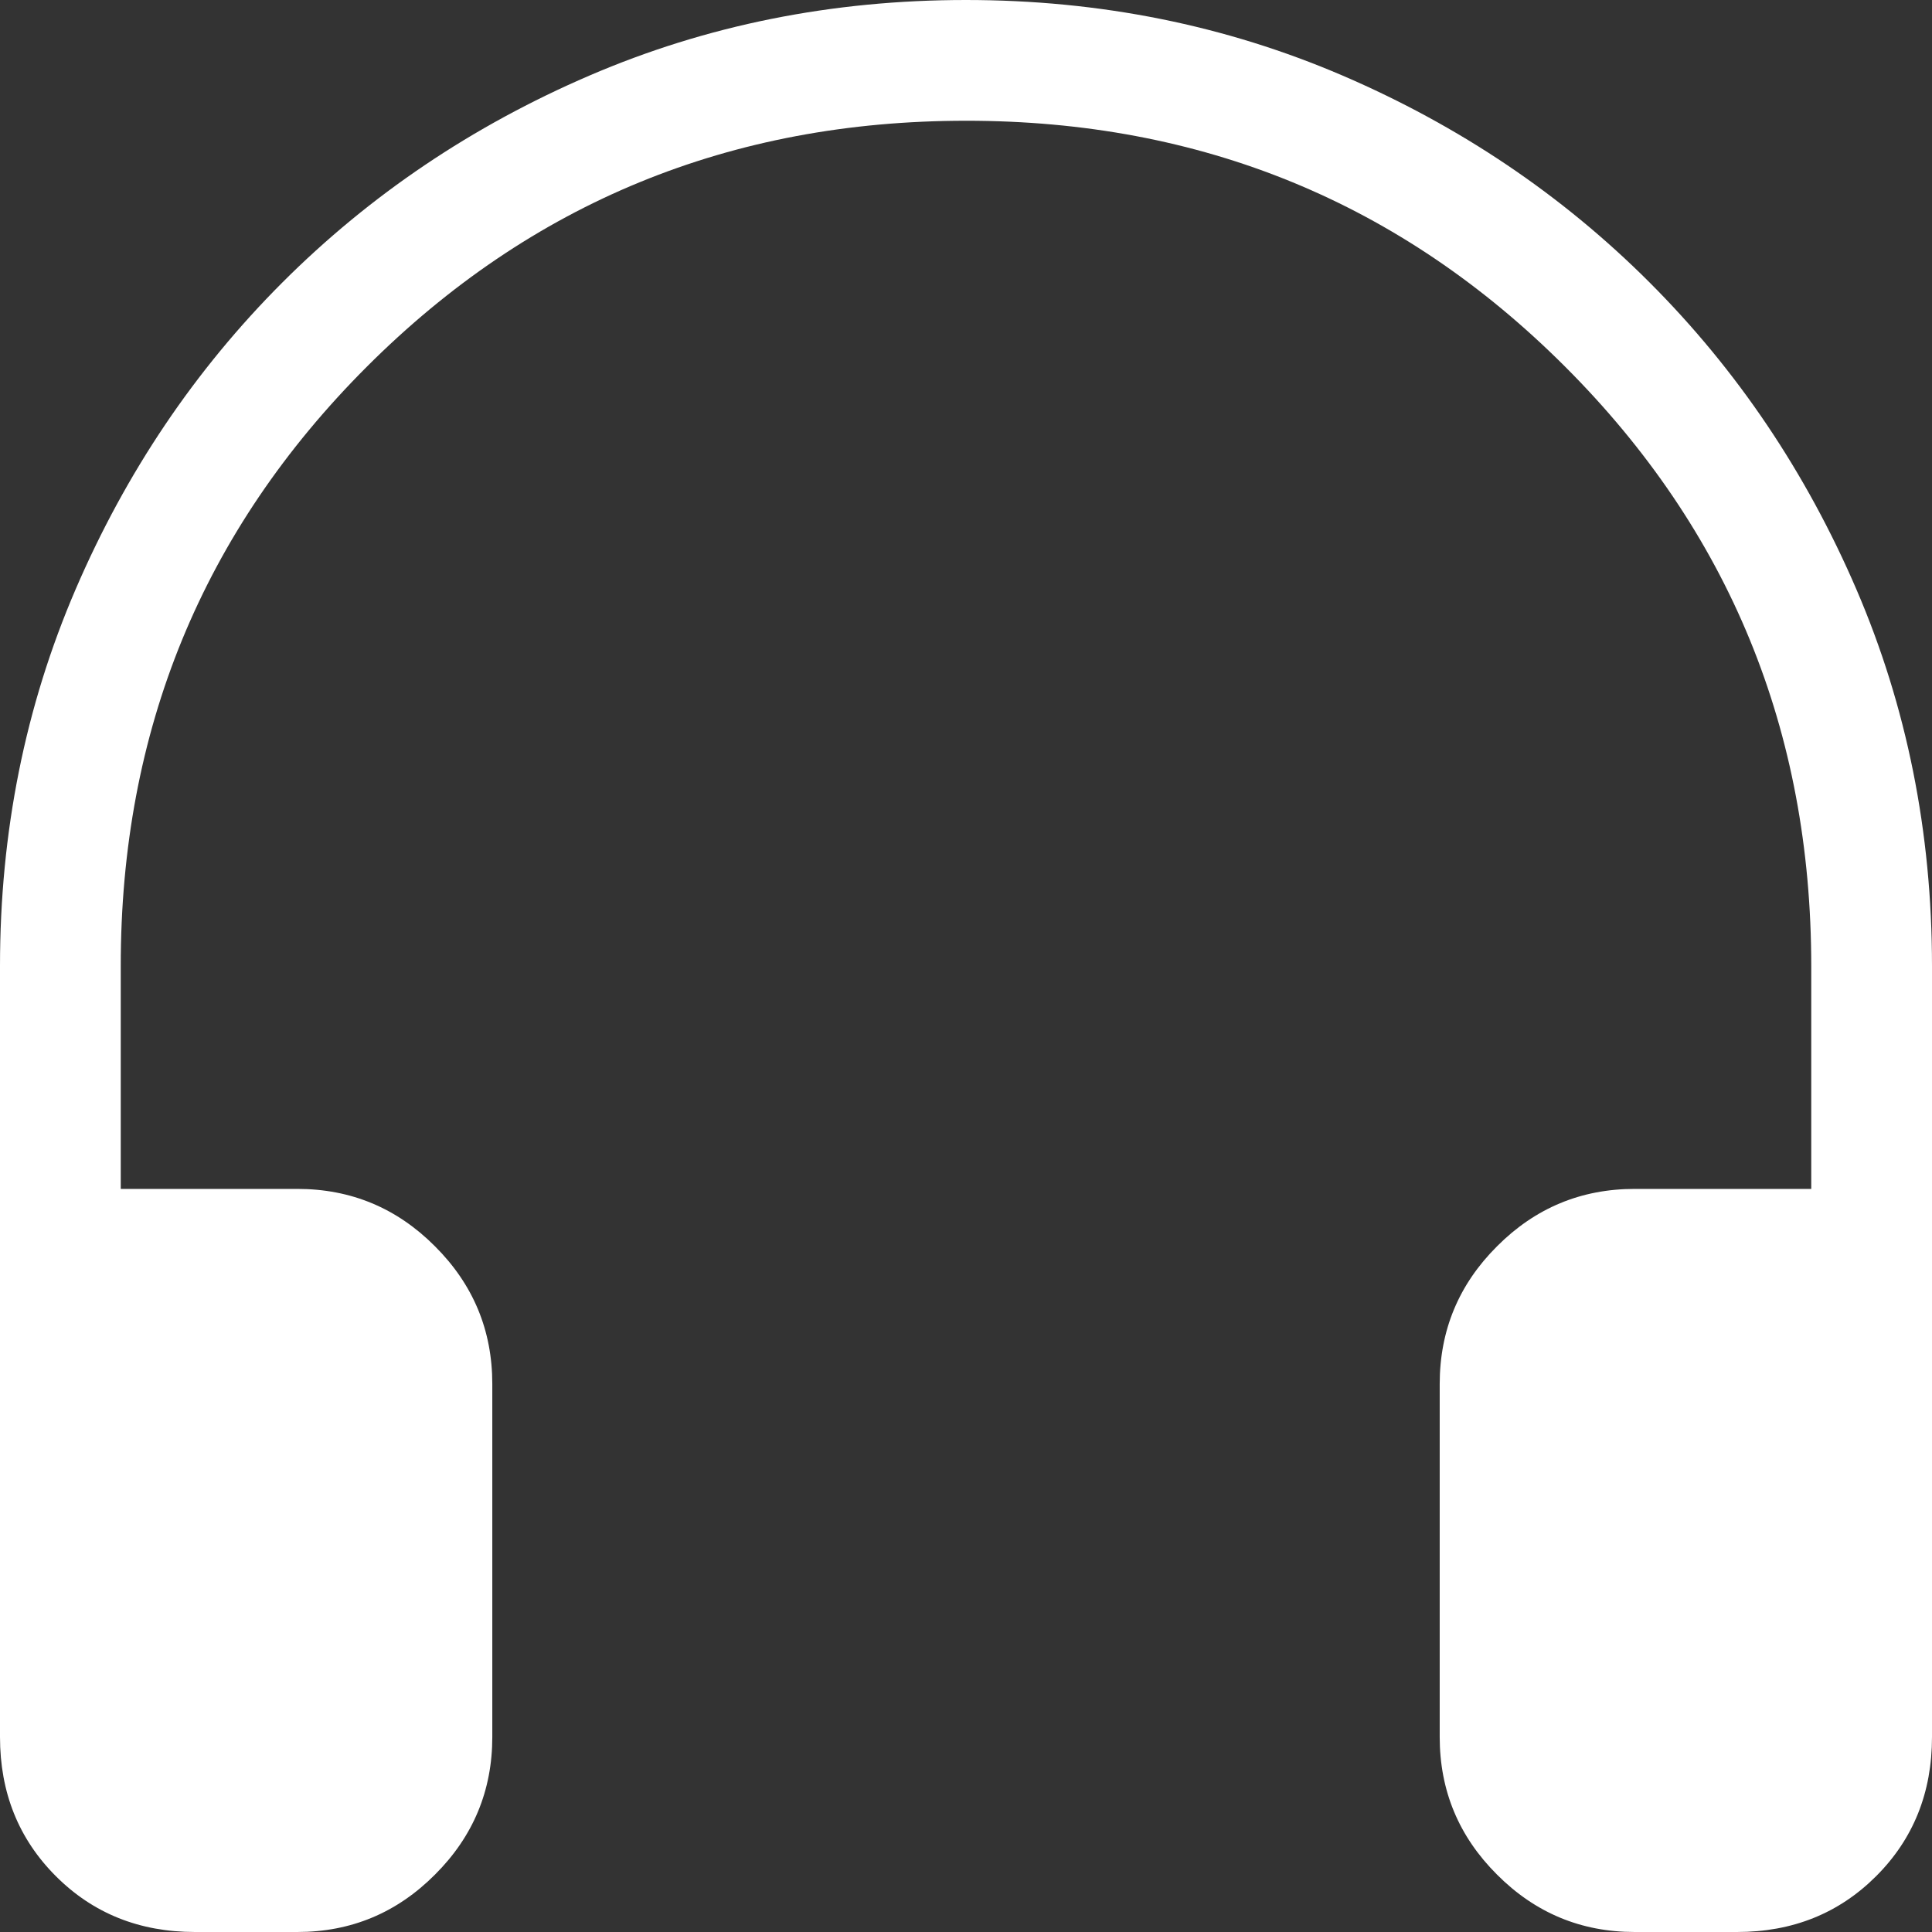 <svg width="16" height="16" viewBox="0 0 16 16" fill="none" xmlns="http://www.w3.org/2000/svg">
<rect x="0" y="0" width="16" height="16" fill="#333333" stroke="none"/>
<path d="M2.462 16H1.615C1.155 16 0.771 15.846 0.463 15.538C0.154 15.229 0 14.845 0 14.385V8C0 6.89 0.209 5.85 0.626 4.881C1.043 3.912 1.614 3.064 2.339 2.339C3.064 1.614 3.912 1.043 4.881 0.626C5.85 0.209 6.889 0 7.999 0C9.108 0 10.148 0.209 11.119 0.626C12.088 1.043 12.936 1.614 13.661 2.339C14.386 3.064 14.957 3.912 15.374 4.881C15.791 5.85 16 6.89 16 8V14.385C16 14.845 15.846 15.229 15.538 15.537C15.229 15.846 14.845 16 14.385 16H13.538C13.094 16 12.714 15.842 12.398 15.525C12.081 15.209 11.923 14.829 11.923 14.385V11.462C11.923 11.017 12.081 10.637 12.398 10.321C12.714 10.004 13.094 9.846 13.538 9.846H15V8C15 6.05 14.321 4.396 12.962 3.037C11.603 1.678 9.949 0.999 8 1C6.05 1 4.396 1.679 3.037 3.038C1.678 4.397 0.999 6.051 1 8V9.846H2.462C2.906 9.846 3.286 10.004 3.602 10.321C3.919 10.637 4.077 11.017 4.077 11.461V14.385C4.077 14.829 3.919 15.209 3.602 15.525C3.286 15.842 2.906 16 2.462 16Z" fill="white"/>
</svg>
